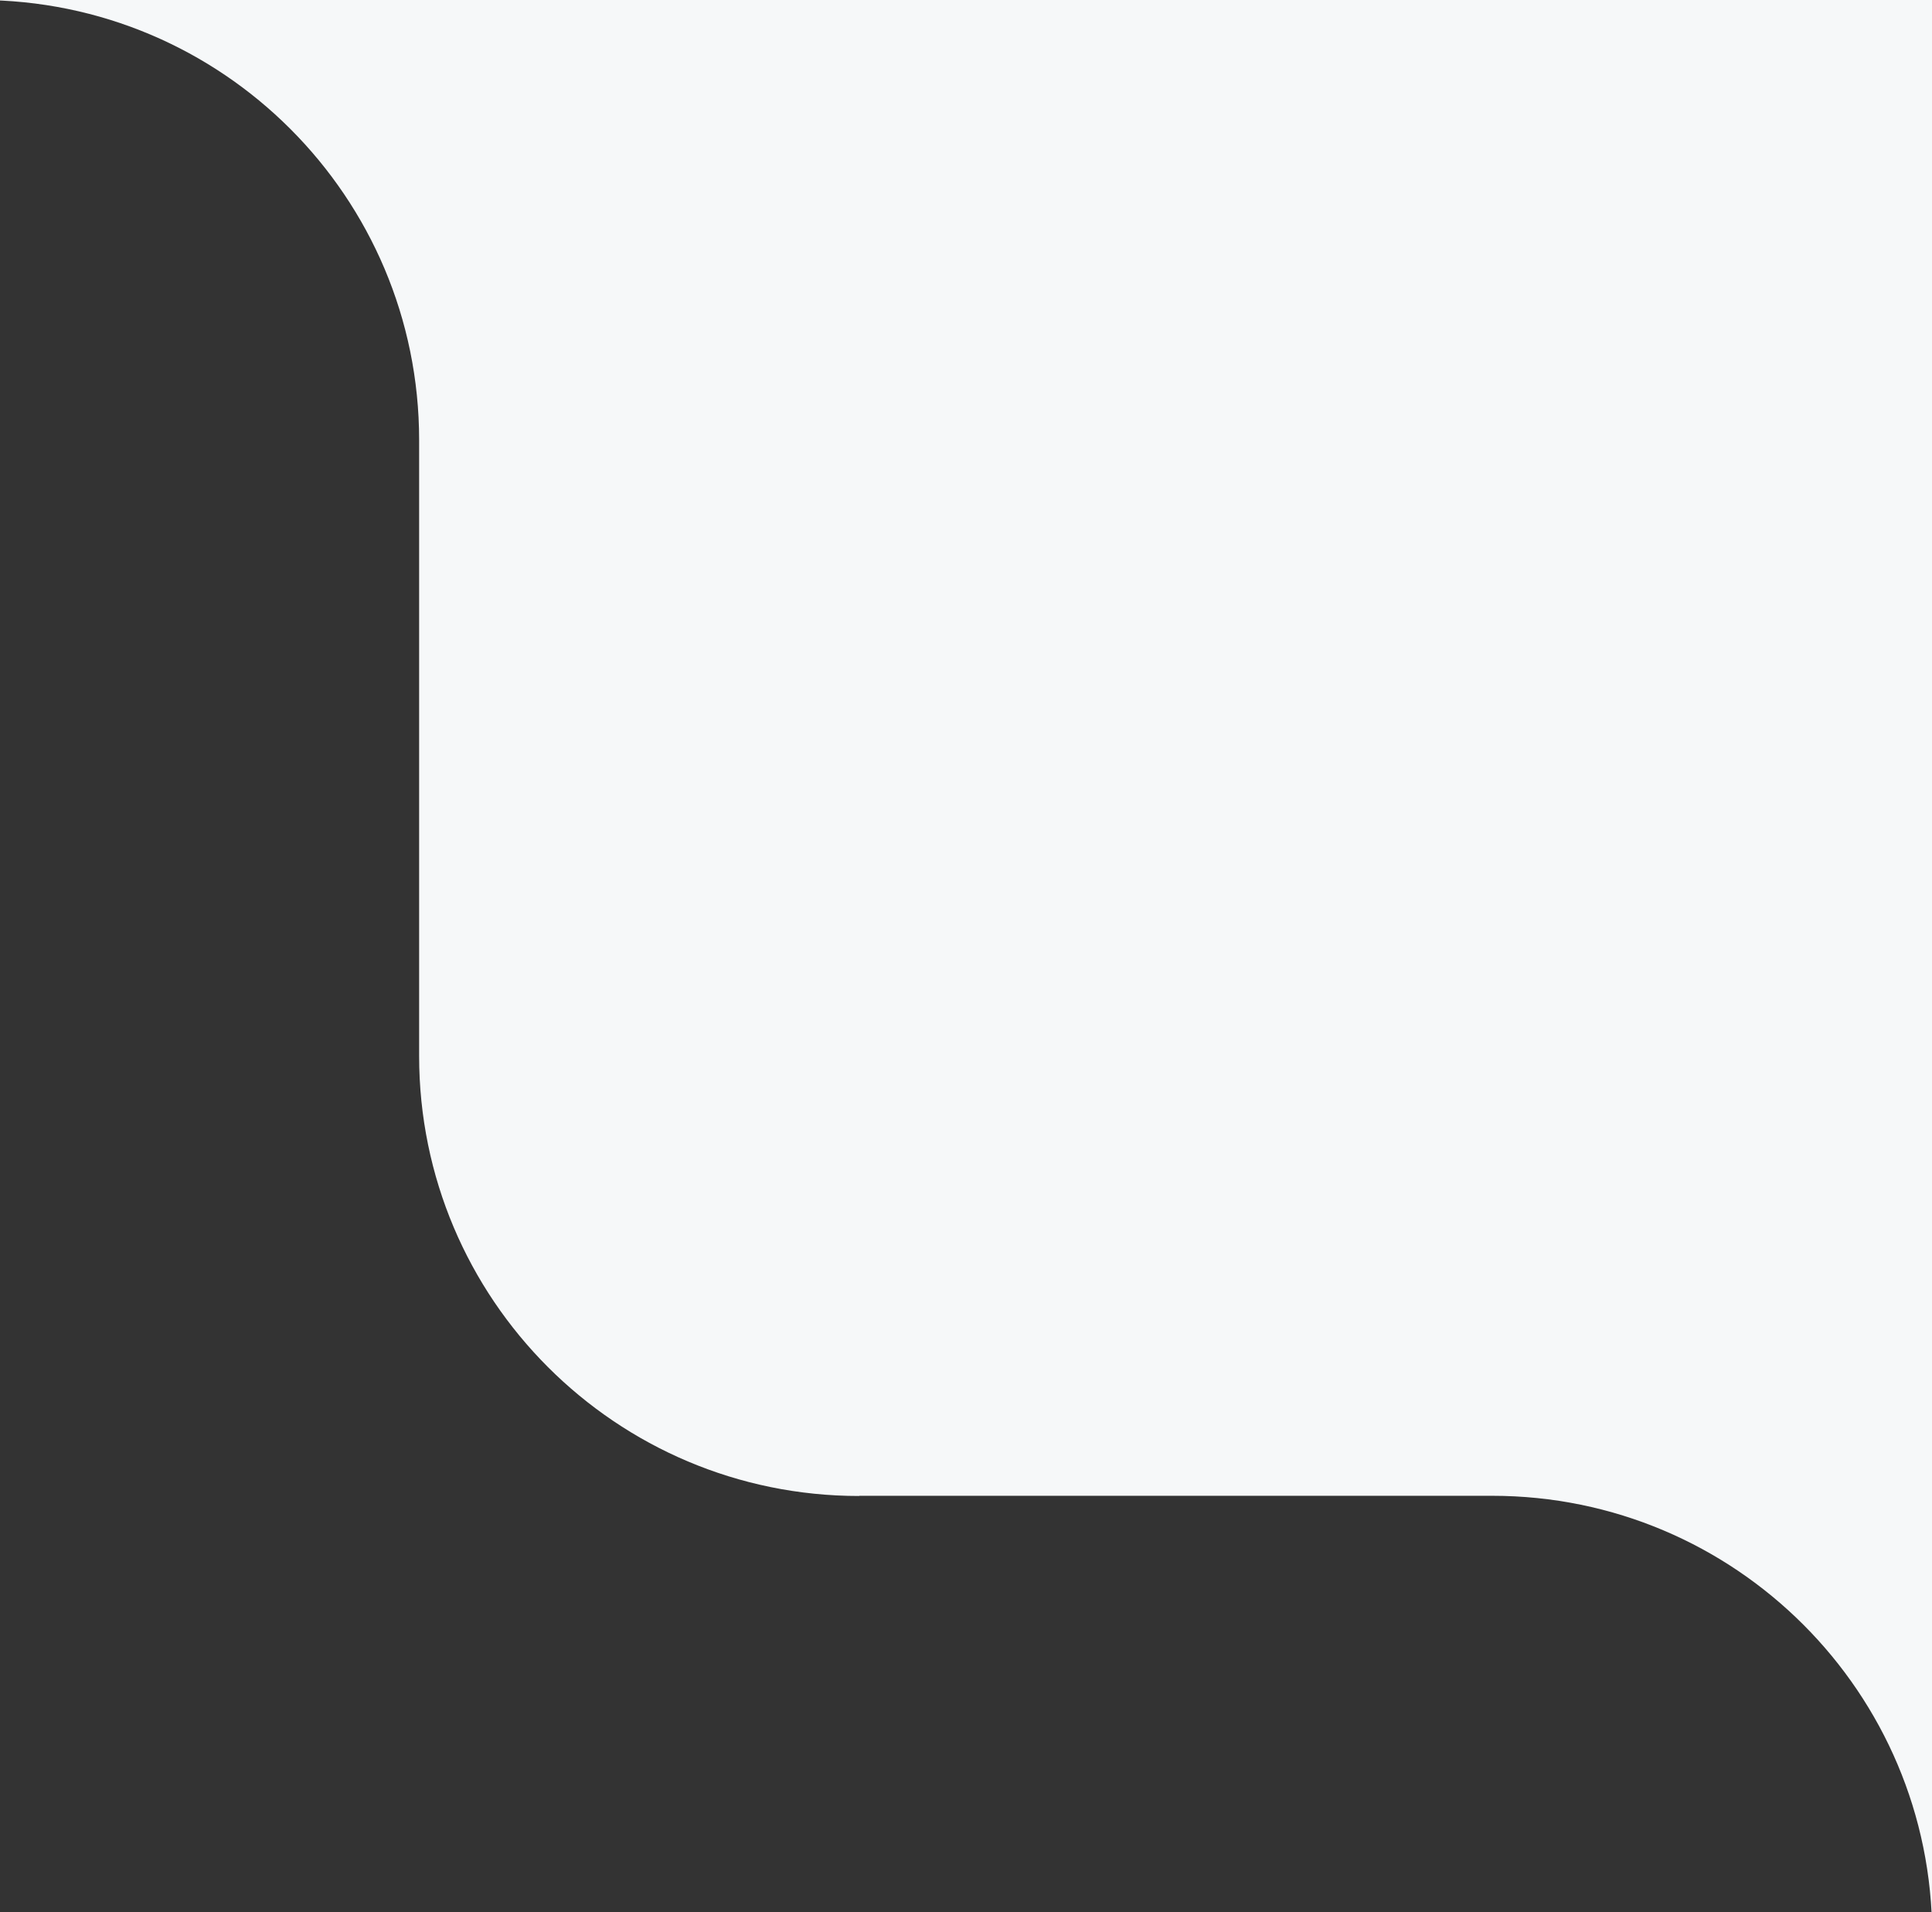 <?xml version="1.0" encoding="UTF-8"?>
<svg id="_图层_2" data-name="图层 2" xmlns="http://www.w3.org/2000/svg" xmlns:xlink="http://www.w3.org/1999/xlink" viewBox="0 0 98 97">
  <rect x="0" y="0" width="98" height="97" fill="#333333" stroke="none"/>
  <defs>
    <style>
      .cls-1 {
        fill: none;
      }

      .cls-2 {
        fill: #f6f8f9;
      }

      .cls-3 {
        clip-path: url(#clippath);
      }
    </style>
    <clipPath id="clippath">
      <rect class="cls-1" width="98" height="97"/>
    </clipPath>
  </defs>
  <g id="_图层_1-2" data-name="图层 1">
    <g class="cls-3">
      <path class="cls-2" d="M43.58,75.87h32.11c12.33,0,22.32,9.99,22.32,22.32v399.54c0,12.33-9.99,22.32-22.32,22.32h-477.34c-12.33,0-22.32-9.99-22.32-22.32V22.32c0-12.33,9.99-22.32,22.32-22.32H-1.06c12.33,0,22.32,9.99,22.32,22.32v31.24c0,12.33,9.99,22.32,22.32,22.32ZM98,0H-1.06v98.19h99.06V0Z"/>
    </g>
  </g>
</svg>